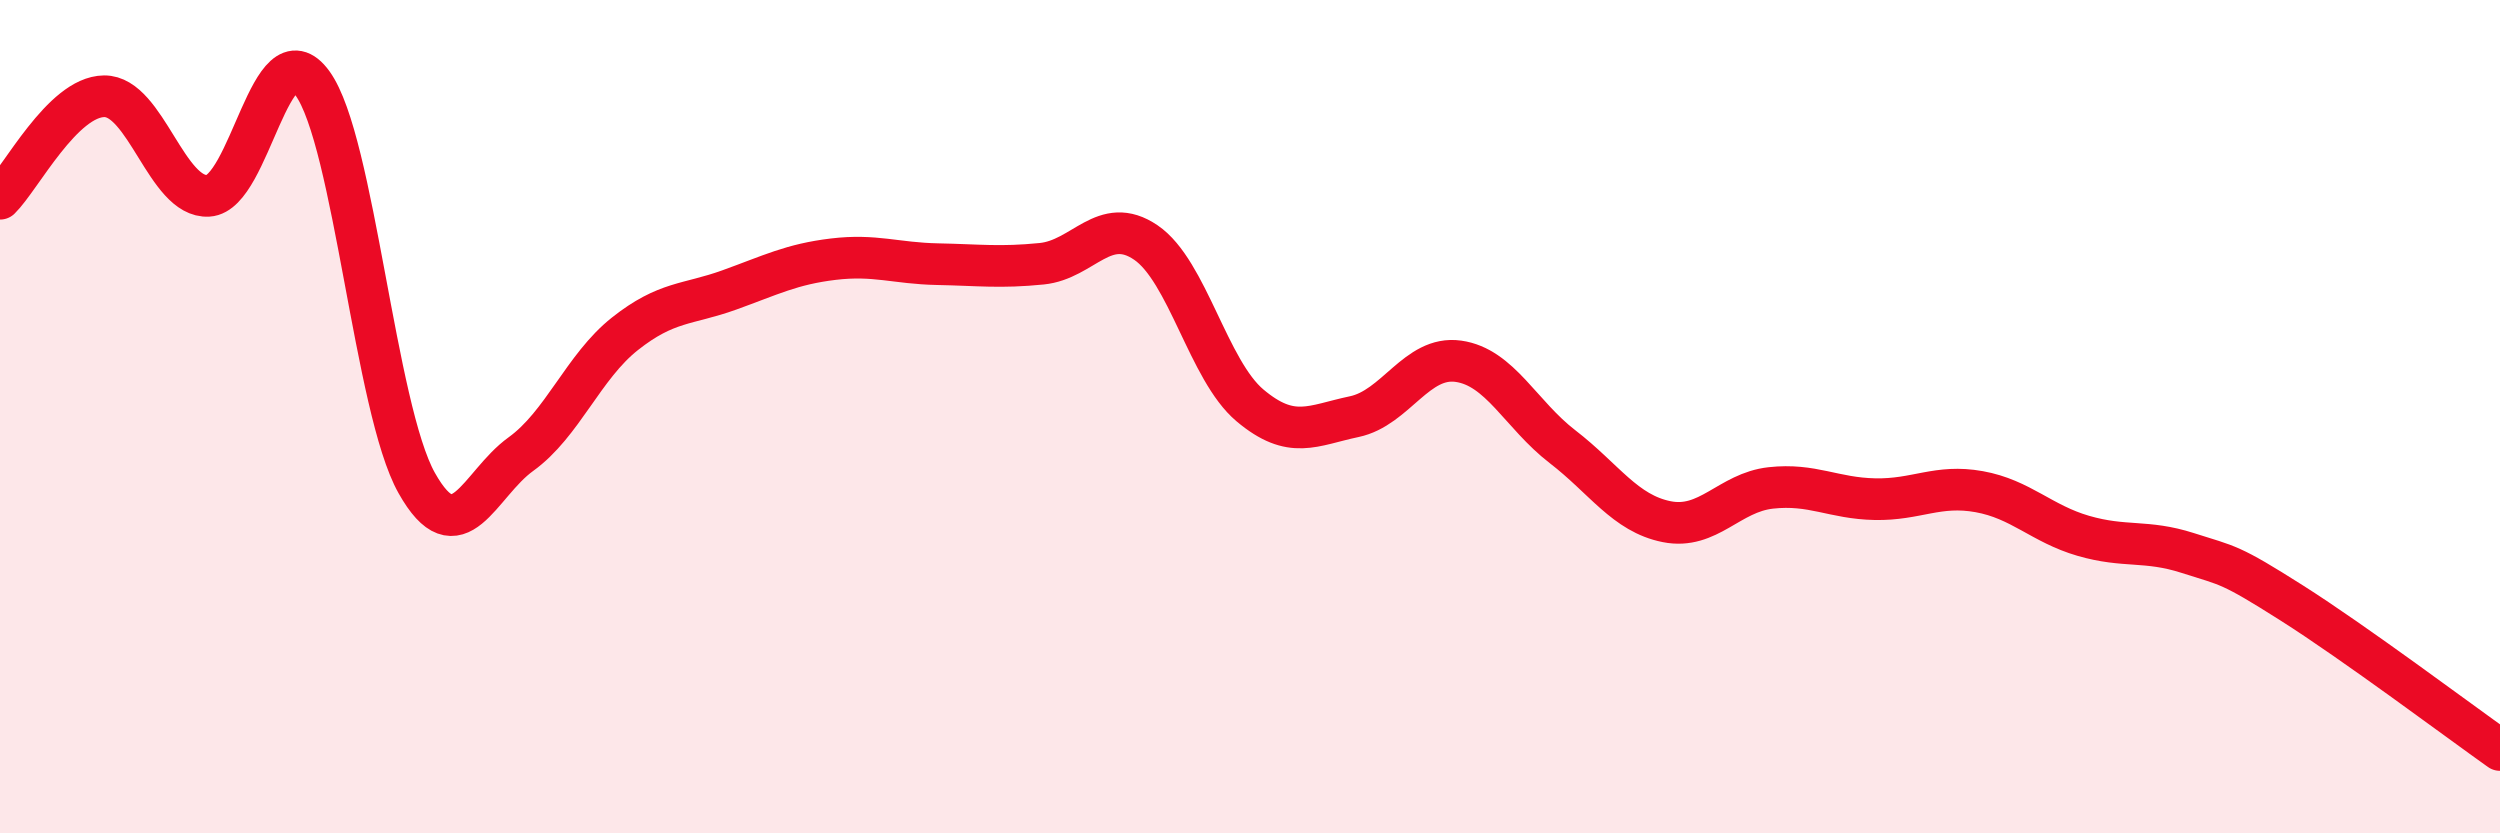 
    <svg width="60" height="20" viewBox="0 0 60 20" xmlns="http://www.w3.org/2000/svg">
      <path
        d="M 0,4.77 C 0.5,4.28 1.5,2.32 2.5,2.31 C 3.5,2.3 4,4.76 5,4.7 C 6,4.64 6.5,0.62 7.5,2 C 8.5,3.38 9,9.81 10,11.59 C 11,13.37 11.5,11.62 12.5,10.9 C 13.5,10.18 14,8.8 15,8.01 C 16,7.22 16.5,7.32 17.5,6.96 C 18.5,6.6 19,6.34 20,6.22 C 21,6.1 21.5,6.32 22.5,6.34 C 23.5,6.36 24,6.43 25,6.33 C 26,6.23 26.5,5.14 27.5,5.82 C 28.5,6.5 29,8.89 30,9.73 C 31,10.57 31.5,10.21 32.5,10 C 33.5,9.79 34,8.53 35,8.67 C 36,8.81 36.5,9.95 37.5,10.72 C 38.5,11.49 39,12.32 40,12.52 C 41,12.72 41.5,11.82 42.5,11.71 C 43.5,11.6 44,11.96 45,11.98 C 46,12 46.5,11.62 47.5,11.8 C 48.5,11.98 49,12.57 50,12.86 C 51,13.15 51.5,12.95 52.5,13.27 C 53.5,13.59 53.5,13.52 55,14.47 C 56.5,15.42 59,17.29 60,18L60 20L0 20Z"
        fill="#EB0A25"
        opacity="0.1"
        stroke-linecap="round"
        stroke-linejoin="round"
      />
      <path
        d="M 0,4.77 C 0.5,4.28 1.5,2.32 2.5,2.31 C 3.5,2.3 4,4.76 5,4.7 C 6,4.64 6.5,0.62 7.5,2 C 8.5,3.38 9,9.81 10,11.59 C 11,13.37 11.5,11.62 12.5,10.9 C 13.5,10.18 14,8.8 15,8.01 C 16,7.22 16.5,7.32 17.5,6.96 C 18.5,6.6 19,6.34 20,6.22 C 21,6.1 21.5,6.32 22.5,6.34 C 23.5,6.36 24,6.43 25,6.33 C 26,6.23 26.5,5.14 27.5,5.82 C 28.5,6.5 29,8.89 30,9.73 C 31,10.57 31.5,10.21 32.5,10 C 33.5,9.79 34,8.53 35,8.67 C 36,8.81 36.5,9.95 37.5,10.72 C 38.5,11.49 39,12.32 40,12.52 C 41,12.72 41.5,11.82 42.5,11.71 C 43.5,11.6 44,11.96 45,11.98 C 46,12 46.5,11.62 47.5,11.8 C 48.5,11.98 49,12.57 50,12.86 C 51,13.15 51.5,12.95 52.5,13.27 C 53.5,13.59 53.5,13.52 55,14.47 C 56.5,15.42 59,17.29 60,18"
        stroke="#EB0A25"
        stroke-width="1"
        fill="none"
        stroke-linecap="round"
        stroke-linejoin="round"
      />
    </svg>
  